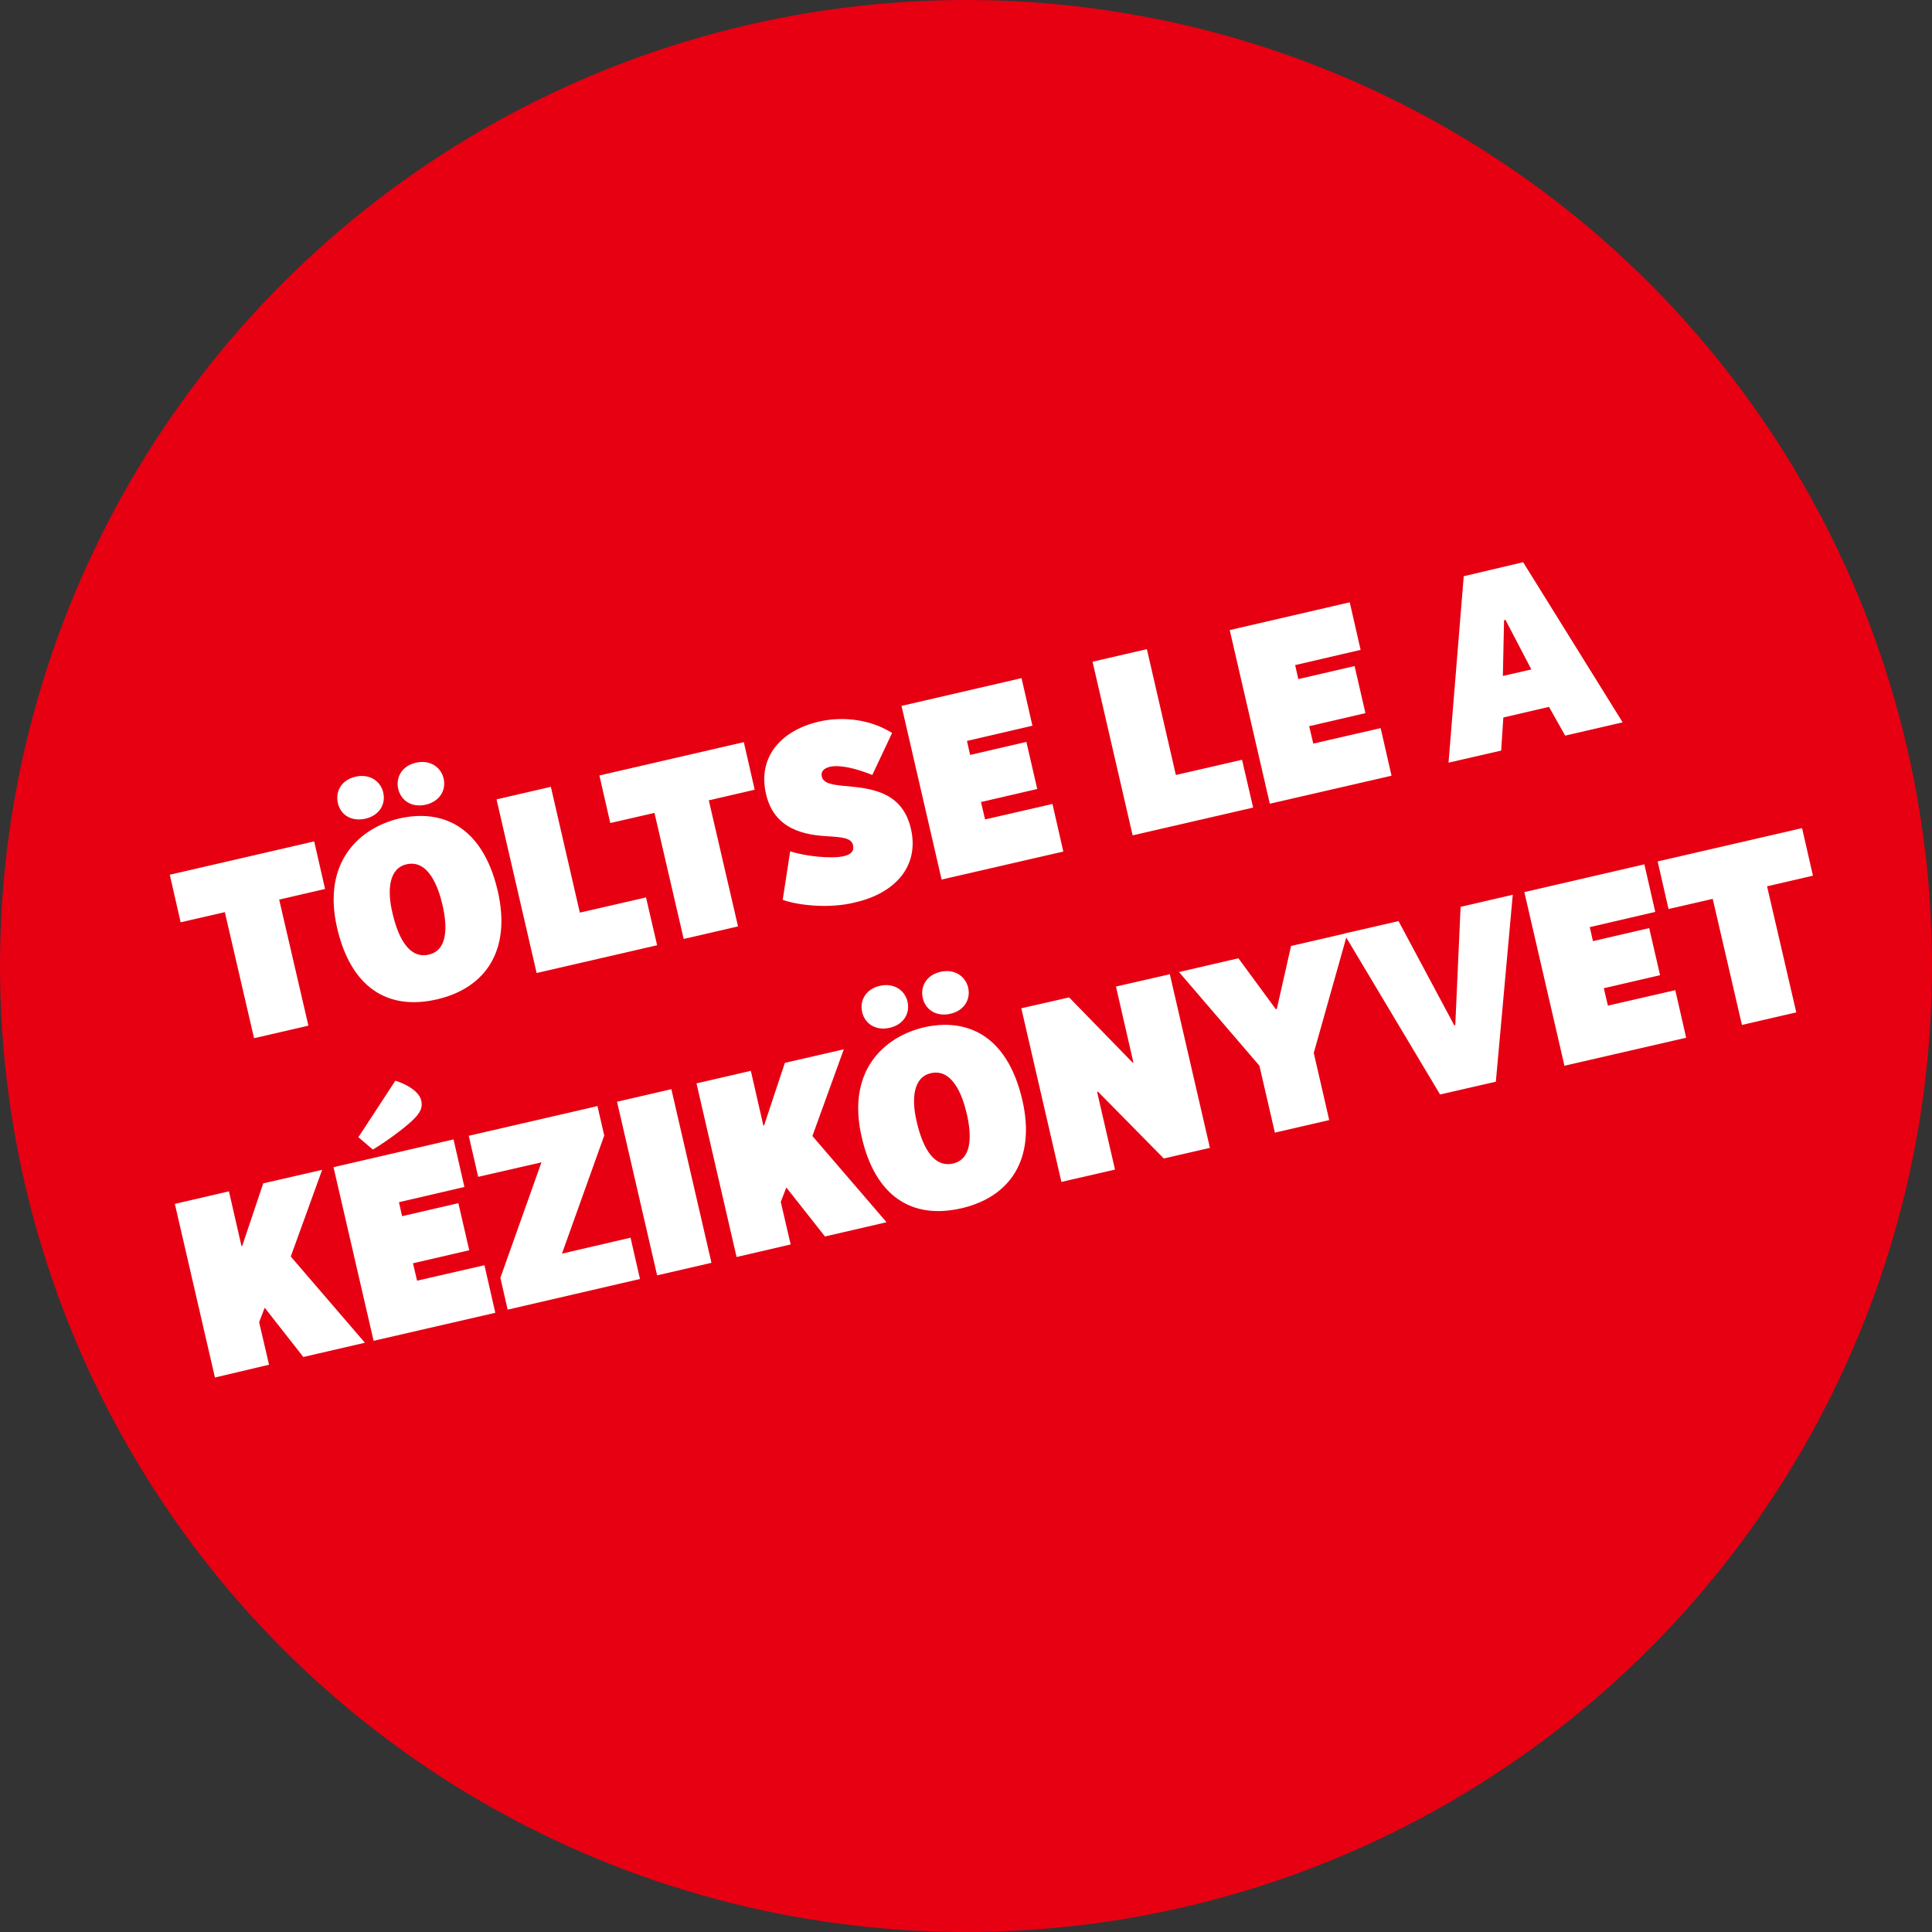 <?xml version="1.0" encoding="utf-8"?>
<!-- Generator: Adobe Illustrator 26.0.1, SVG Export Plug-In . SVG Version: 6.00 Build 0)  -->
<svg version="1.1" id="Vrstva_1" xmlns="http://www.w3.org/2000/svg" xmlns:xlink="http://www.w3.org/1999/xlink" x="0px" y="0px"
	 viewBox="0 0 800 800" style="enable-background:new 0 0 800 800;" xml:space="preserve">
<rect x="0" y="0" width="800" height="800" fill="#333333" stroke="none"/>
<style type="text/css">
	.st0{fill:#E60012;}
	.st1{fill:none;}
	.st2{enable-background:new    ;}
	.st3{fill:#FFFFFF;}
</style>
<g id="Vrstva_1_00000167375740579332934860000008357453476696128435_">
	<g>
		<circle class="st0" cx="400" cy="400" r="400"/>
	</g>
</g>
<g id="Vrstva_2_00000045596987946383549490000002407889820866933690_">
	
		<rect x="-17.9" y="278.7" transform="matrix(0.974 -0.225 0.225 0.974 -88.986 104.956)" class="st1" width="867.8" height="328.4"/>
	<g class="st2">
		<path class="st3" d="M74.8,381.9l-4.5-19.7l59.8-13.8l4.5,19.7l-19,4.4l12.1,52.2l-22.5,5.2l-12.1-52.2L74.8,381.9z"/>
		<path class="st3" d="M139.6,384.3c-6.4-27.7,9.6-41.6,25.8-45.4c17.1-3.9,34.3,2.6,40.7,30c5.7,24.6-5,40.2-25.1,44.9
			C160.3,418.6,145.3,408.7,139.6,384.3z M139.9,332.5c-1.1-4.8,1.5-9.6,7.4-10.9c5.7-1.3,10.3,1.8,11.4,6.6
			c1.1,4.9-1.7,9.5-7.4,10.8C145.4,340.3,141,337.4,139.9,332.5z M183.2,374.6c-1.8-7.7-6-18.8-14.9-16.7c-7.4,1.7-8,11-5.8,20.1
			c1.9,8.4,6.1,19.3,15,17.3C185.3,393.5,185.4,384.1,183.2,374.6z M164.9,326.7c-1.1-4.8,1.5-9.6,7.4-10.9
			c5.7-1.3,10.3,1.8,11.4,6.6c1.1,4.9-1.7,9.5-7.4,10.8C170.5,334.5,166.1,331.6,164.9,326.7z"/>
		<path class="st3" d="M228.1,325.8l12,52.1l27.4-6.3l4.6,19.8l-49.9,11.5L205.6,331L228.1,325.8z"/>
		<path class="st3" d="M252.7,340.8l-4.5-19.7l59.8-13.8l4.5,19.7l-19,4.4l12.1,52.2l-22.5,5.2L271,336.6L252.7,340.8z"/>
		<path class="st3" d="M324.1,372.6l3.1-20.1c6.3,2.1,17.3,3.2,22.3,2c2.9-0.7,4.3-2.1,3.7-4.6c-0.7-2.9-4.3-3.2-10.1-3.6
			c-9.6-0.5-22.5-2.6-25.9-17.5c-3.6-15.5,6.4-26.4,21.9-30c10.5-2.4,21.7-0.7,30.3,4.7l-8.2,17.4c-6.7-2.7-13.3-4.3-17.5-3.4
			c-2.6,0.6-3.9,2-3.4,4.1c0.7,3,5,3.5,11.2,4c10.5,1,22.3,2.9,25.7,17.6c3.6,15.7-6.8,26.8-23.3,30.5
			C343.1,376.4,330.1,374.8,324.1,372.6z"/>
		<path class="st3" d="M423,280.8l4.5,19.7l-27.1,6.3l1.3,5.8l23.3-5.4l4.5,19.5l-23.3,5.4l1.7,7.2l27.9-6.4l4.5,19.7l-50.4,11.6
			l-16.6-71.9L423,280.8z"/>
		<path class="st3" d="M474.9,268.8l12,52.1l27.4-6.3l4.6,19.8L469,345.9L452.4,274L474.9,268.8z"/>
		<path class="st3" d="M558.9,249.4l4.5,19.7l-27.1,6.3l1.3,5.8l23.3-5.4l4.5,19.5l-23.3,5.4l1.7,7.2l27.9-6.4l4.5,19.7l-50.4,11.6
			l-16.6-71.9L558.9,249.4z"/>
		<path class="st3" d="M630.7,232.8l41.2,66.3l-23.8,5.5l-6.7-11.9l-18.9,4.4l-0.9,13.7l-21.8,5l6.3-77.2L630.7,232.8z M623.4,256.7
			l-0.6,0.1l-0.5,23.1l11.8-2.7L623.4,256.7z"/>
	</g>
	<g class="st2">
		<path class="st3" d="M94.8,493.3L100,516l0.3-0.1L109,490l24.4-5.6l-13,35.9l30.7,35.7l-25.5,5.9l-16-20.4l-2.3,6l4.1,17.6
			L89,570.4l-16.6-71.9L94.8,493.3z"/>
		<path class="st3" d="M187.8,471.8l4.5,19.7l-27.1,6.3l1.3,5.8l23.3-5.4l4.5,19.5l-23.3,5.4l1.7,7.2l27.9-6.4l4.5,19.7l-50.4,11.6
			l-16.6-71.9L187.8,471.8z M163.7,447.5c4.9,1.5,9.8,4.5,10.7,8.1c0.7,2.9-0.1,5.1-4.1,8.8c-5.1,4.6-12.8,9.8-15.9,11.6l-6-5.1
			L163.7,447.5z"/>
		<path class="st3" d="M224.2,481.3l-26.2,6l-3.9-17l53.3-12.3l2.8,12.2l-17.5,48.9l28.4-6.6l3.9,17.1l-54.8,12.7l-3-13.2
			L224.2,481.3z"/>
		<path class="st3" d="M278,451l16.6,71.9l-22.5,5.2l-16.6-71.9L278,451z"/>
		<path class="st3" d="M310.9,443.4l5.2,22.7l0.3-0.1l8.6-25.9l24.4-5.6l-13,35.9l30.7,35.7l-25.5,5.9l-16-20.3l-2.3,6l4.1,17.6
			l-22.4,5.2l-16.6-71.9L310.9,443.4z"/>
		<path class="st3" d="M356.8,470.8c-6.4-27.7,9.6-41.6,25.8-45.4c17.1-3.9,34.3,2.6,40.7,30c5.7,24.6-5,40.2-25.1,44.9
			C377.5,505.1,362.4,495.3,356.8,470.8z M357,419.1c-1.1-4.8,1.5-9.6,7.4-10.9c5.7-1.3,10.3,1.8,11.4,6.6c1.1,4.9-1.7,9.5-7.4,10.8
			C362.6,426.9,358.1,423.9,357,419.1z M400.3,461.1c-1.8-7.7-6-18.8-14.9-16.7c-7.4,1.7-8,11-5.8,20.1c1.9,8.4,6.1,19.3,15,17.3
			C402.4,480,402.5,470.6,400.3,461.1z M382.1,413.3c-1.1-4.8,1.5-9.6,7.4-10.9c5.7-1.3,10.3,1.8,11.4,6.6c1.1,4.9-1.7,9.5-7.4,10.8
			C387.7,421.1,383.2,418.1,382.1,413.3z"/>
		<path class="st3" d="M442.7,413l26.3,27l0.3-0.1l-7.2-31.4l22.3-5.1l16.6,71.9l-19.1,4.4l-27.2-27.6l-0.4,0.1l7.4,32.1l-22.2,5.1
			l-16.6-71.9L442.7,413z"/>
		<path class="st3" d="M488.2,402.5l24.6-5.7l15.5,21.1l0.4-0.1l5.9-26.1l23.4-5.4L544,436l6.4,27.8l-22.5,5.2l-6.4-27.7
			L488.2,402.5z"/>
		<path class="st3" d="M579.1,381.4l23.1,43.2l0.4-0.1l2.2-49l21.6-5l-7,77.4l-23.1,5.3l-39.8-66.6L579.1,381.4z"/>
		<path class="st3" d="M680.9,357.9l4.5,19.7l-27.1,6.3l1.3,5.8l23.3-5.4l4.5,19.5l-23.3,5.4l1.7,7.2l27.9-6.4l4.5,19.7l-50.4,11.6
			l-16.6-71.9L680.9,357.9z"/>
		<path class="st3" d="M690.9,376.4l-4.5-19.7l59.8-13.8l4.5,19.7l-19,4.4l12.1,52.2l-22.5,5.2l-12.1-52.2L690.9,376.4z"/>
	</g>
</g>
</svg>
